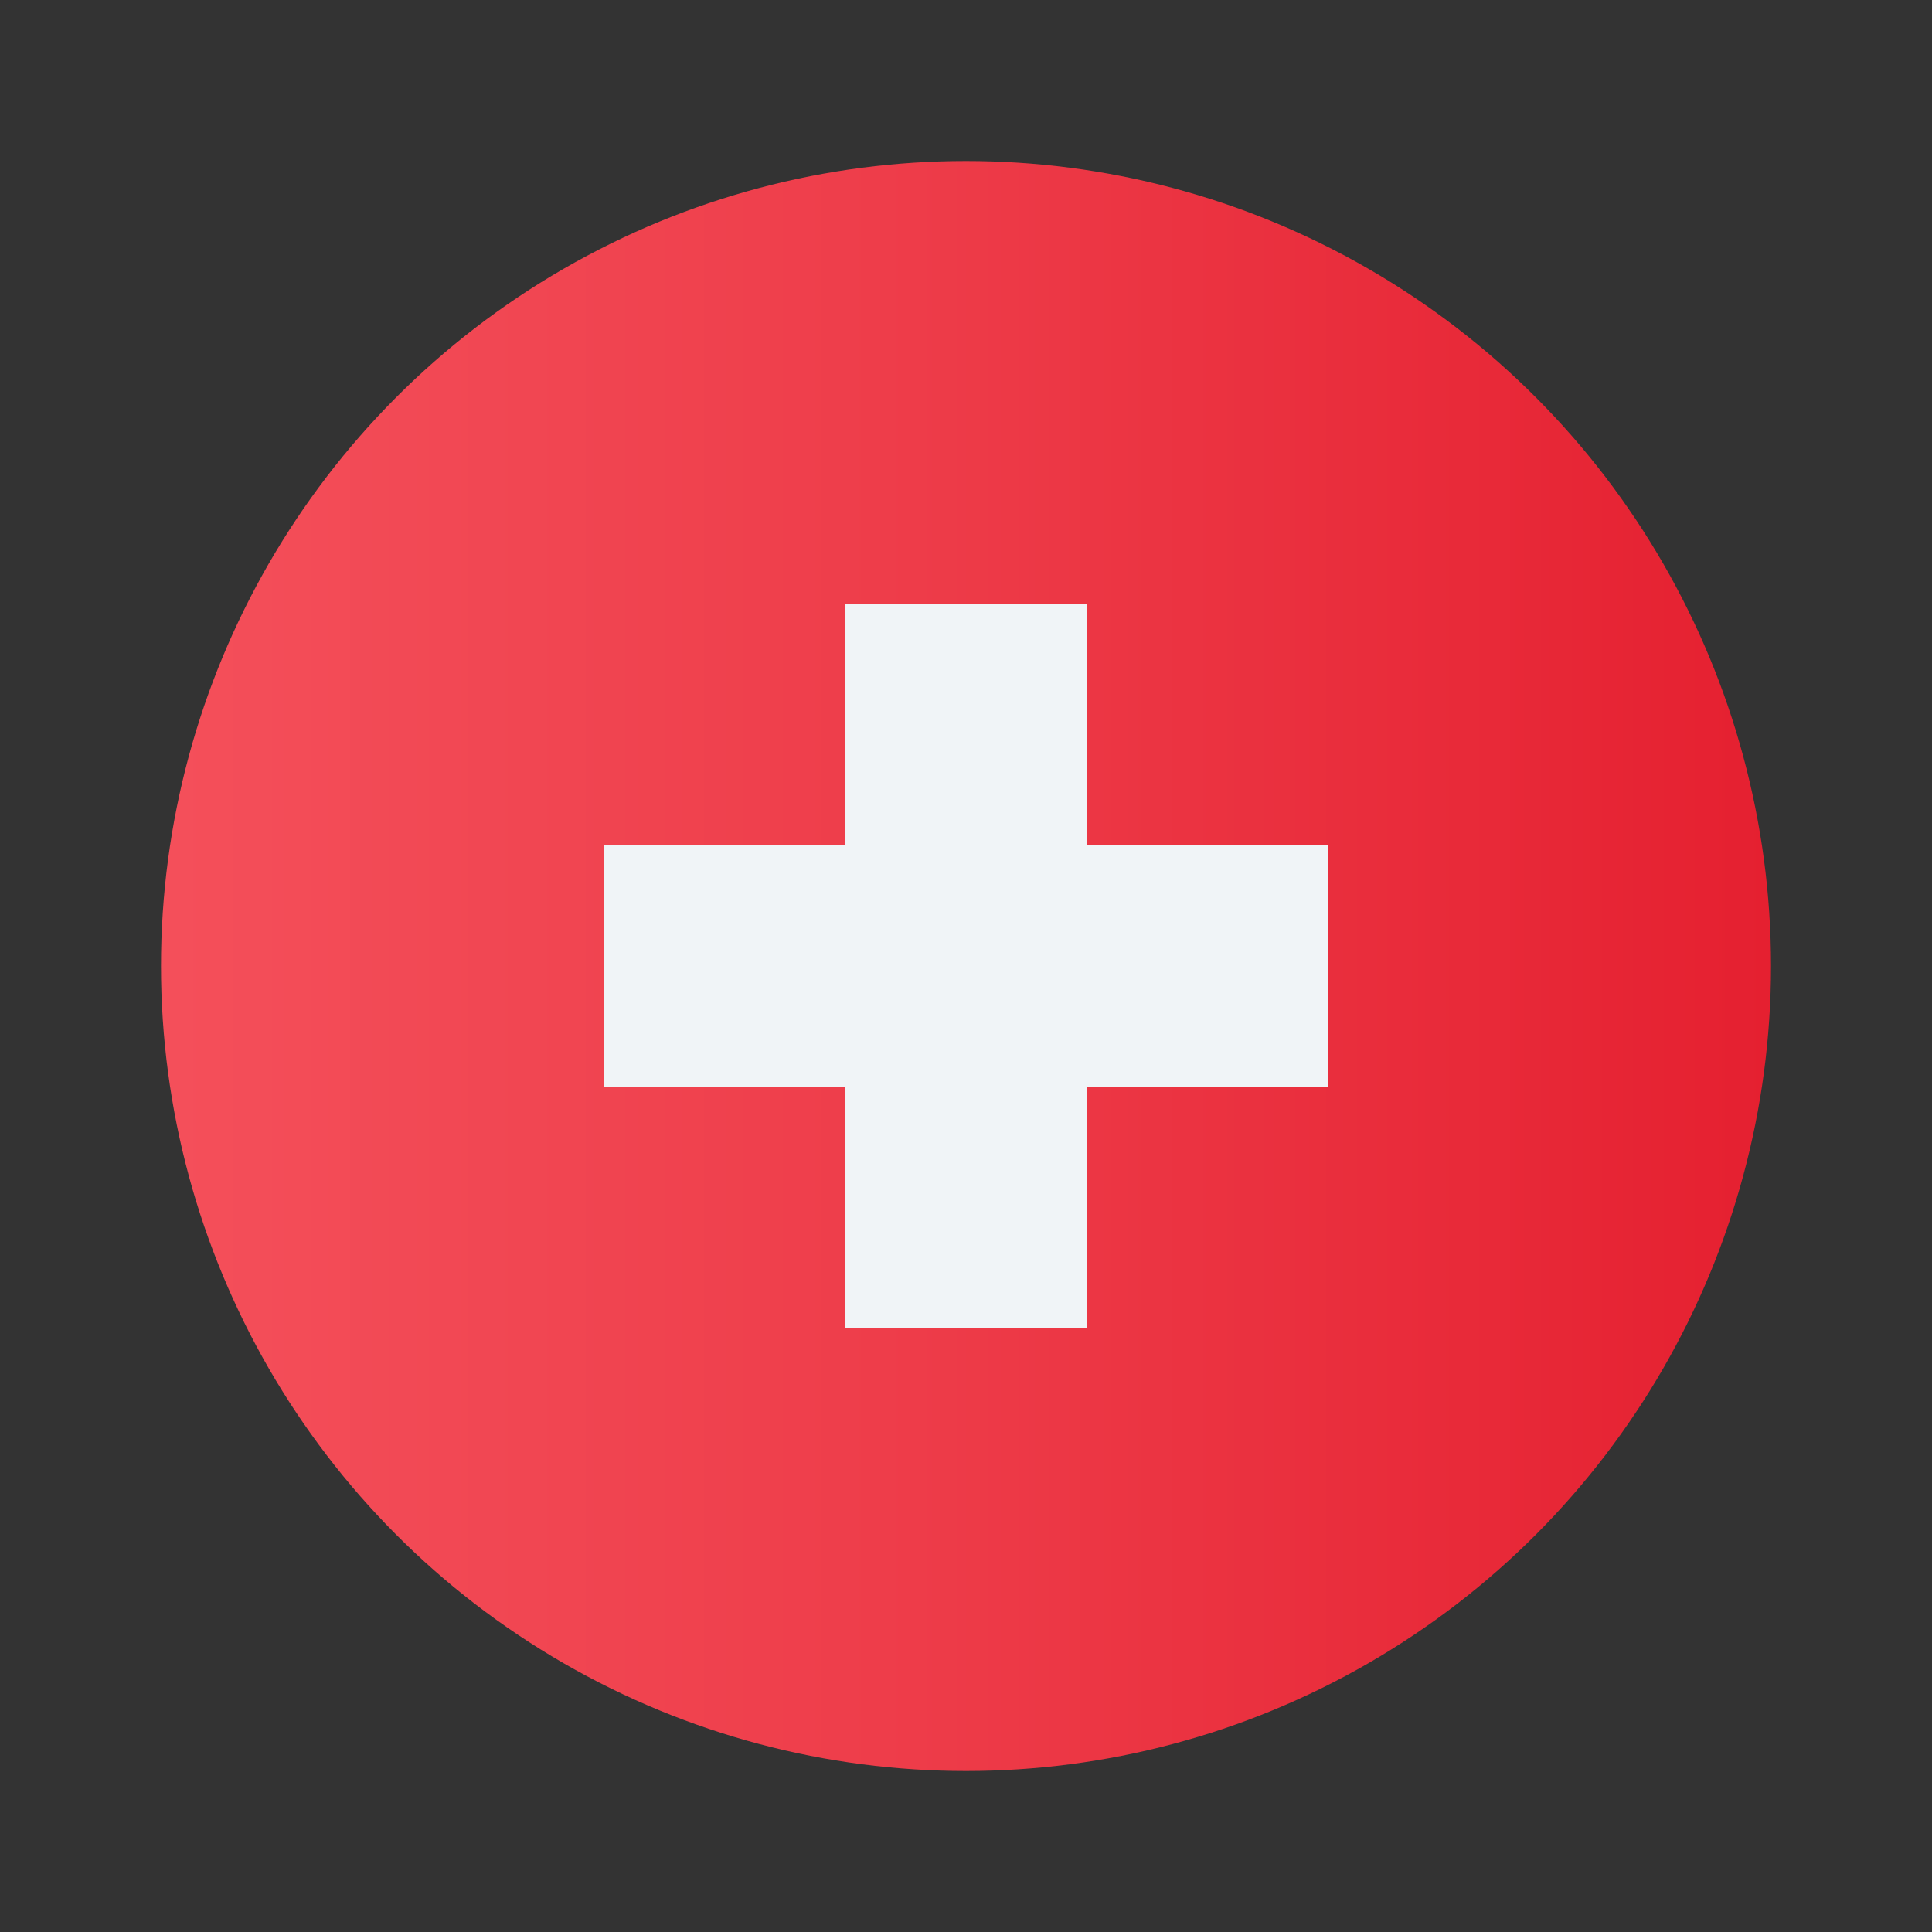 <?xml version="1.0" encoding="utf-8"?>
<!-- Generator: $$$/GeneralStr/196=Adobe Illustrator 27.6.0, SVG Export Plug-In . SVG Version: 6.00 Build 0)  -->
<svg version="1.1" id="Layer_1" xmlns="http://www.w3.org/2000/svg" xmlns:xlink="http://www.w3.org/1999/xlink" x="0px" y="0px"
	 viewBox="0 0 48 48" style="enable-background:new 0 0 48 48;" xml:space="preserve">
<rect x="0" y="0" width="48" height="48" fill="#333333" stroke="none"/>
<style type="text/css">
	.st0{fill:url(#SVGID_1_);}
	.st1{fill:#F0F4F7;}
</style>
<linearGradient id="SVGID_1_" gradientUnits="userSpaceOnUse" x1="4" y1="23.89" x2="44" y2="23.89" gradientTransform="matrix(1 0 0 -1 0 47.89)">
	<stop  offset="8.000000e-03" style="stop-color:#F44F5A"/>
	<stop  offset="0.447" style="stop-color:#EE3D4A"/>
	<stop  offset="1" style="stop-color:#E52030"/>
</linearGradient>
<circle class="st0" cx="24" cy="24" r="20"/>
<polygon class="st1" points="33,21 27,21 27,15 21,15 21,21 15,21 15,27 21,27 21,33 27,33 27,27 33,27 "/>
</svg>
